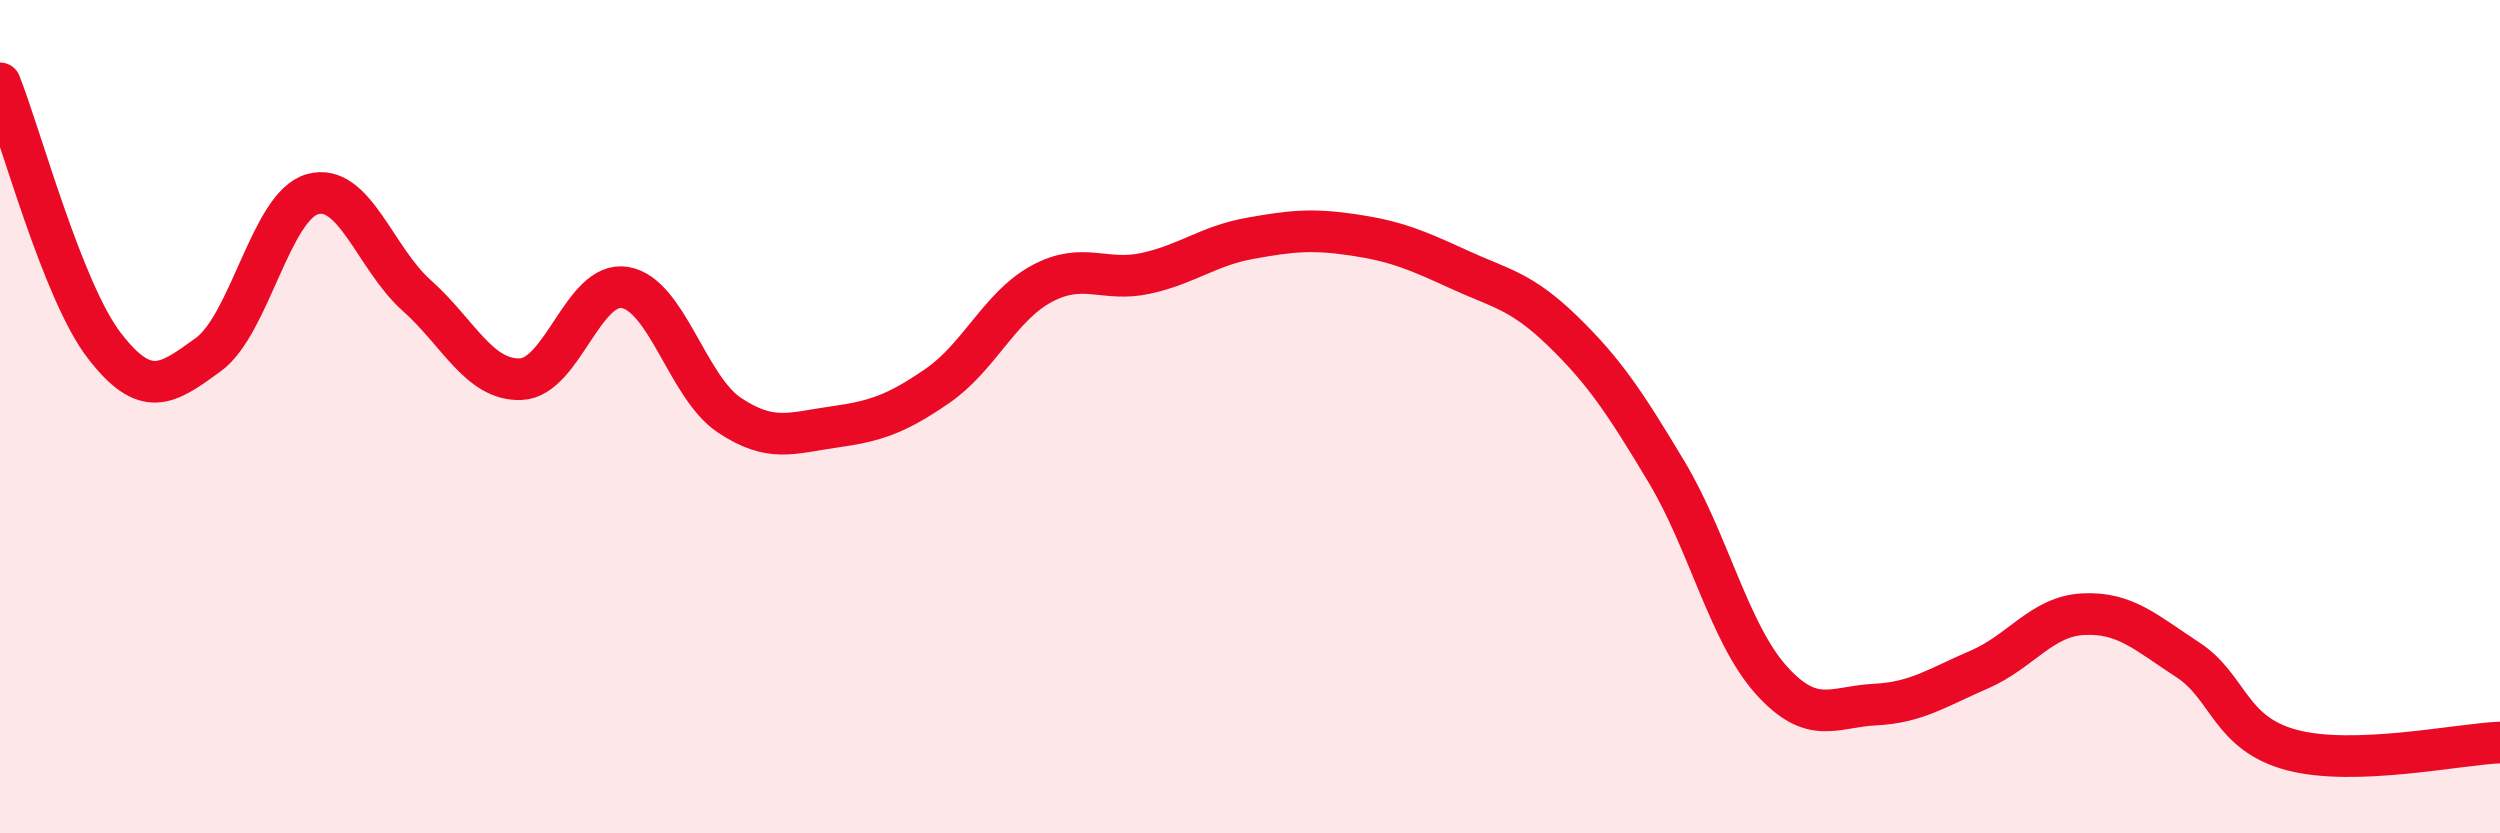 
    <svg width="60" height="20" viewBox="0 0 60 20" xmlns="http://www.w3.org/2000/svg">
      <path
        d="M 0,2 C 0.5,3.26 1.5,6.99 2.5,8.29 C 3.5,9.59 4,9.24 5,8.51 C 6,7.78 6.5,4.94 7.5,4.66 C 8.5,4.38 9,6.2 10,7.09 C 11,7.98 11.5,9.14 12.5,9.1 C 13.5,9.06 14,6.73 15,6.9 C 16,7.07 16.5,9.29 17.5,9.96 C 18.5,10.63 19,10.39 20,10.25 C 21,10.11 21.5,9.95 22.5,9.26 C 23.5,8.57 24,7.35 25,6.81 C 26,6.27 26.5,6.78 27.5,6.56 C 28.5,6.34 29,5.9 30,5.72 C 31,5.54 31.5,5.49 32.5,5.64 C 33.5,5.79 34,6 35,6.46 C 36,6.92 36.5,6.97 37.5,7.94 C 38.5,8.91 39,9.66 40,11.33 C 41,13 41.5,15.19 42.5,16.31 C 43.5,17.43 44,16.96 45,16.91 C 46,16.86 46.5,16.5 47.5,16.07 C 48.5,15.64 49,14.79 50,14.74 C 51,14.69 51.5,15.18 52.5,15.83 C 53.5,16.48 53.5,17.6 55,18 C 56.5,18.4 59,17.86 60,17.82L60 20L0 20Z"
        fill="#EB0A25"
        opacity="0.1"
        stroke-linecap="round"
        stroke-linejoin="round"
      />
      <path
        d="M 0,2 C 0.5,3.26 1.5,6.99 2.5,8.29 C 3.5,9.59 4,9.24 5,8.51 C 6,7.78 6.5,4.94 7.5,4.66 C 8.5,4.38 9,6.2 10,7.09 C 11,7.98 11.5,9.14 12.5,9.1 C 13.5,9.06 14,6.73 15,6.9 C 16,7.07 16.5,9.29 17.5,9.96 C 18.5,10.63 19,10.39 20,10.25 C 21,10.11 21.5,9.95 22.5,9.26 C 23.5,8.57 24,7.35 25,6.81 C 26,6.27 26.5,6.78 27.5,6.56 C 28.5,6.34 29,5.9 30,5.72 C 31,5.54 31.5,5.49 32.5,5.64 C 33.5,5.79 34,6 35,6.46 C 36,6.92 36.5,6.97 37.5,7.94 C 38.5,8.91 39,9.66 40,11.33 C 41,13 41.5,15.19 42.5,16.31 C 43.5,17.43 44,16.96 45,16.91 C 46,16.86 46.5,16.5 47.5,16.07 C 48.5,15.64 49,14.79 50,14.74 C 51,14.69 51.5,15.18 52.5,15.83 C 53.5,16.48 53.5,17.6 55,18 C 56.5,18.4 59,17.86 60,17.82"
        stroke="#EB0A25"
        stroke-width="1"
        fill="none"
        stroke-linecap="round"
        stroke-linejoin="round"
      />
    </svg>
  